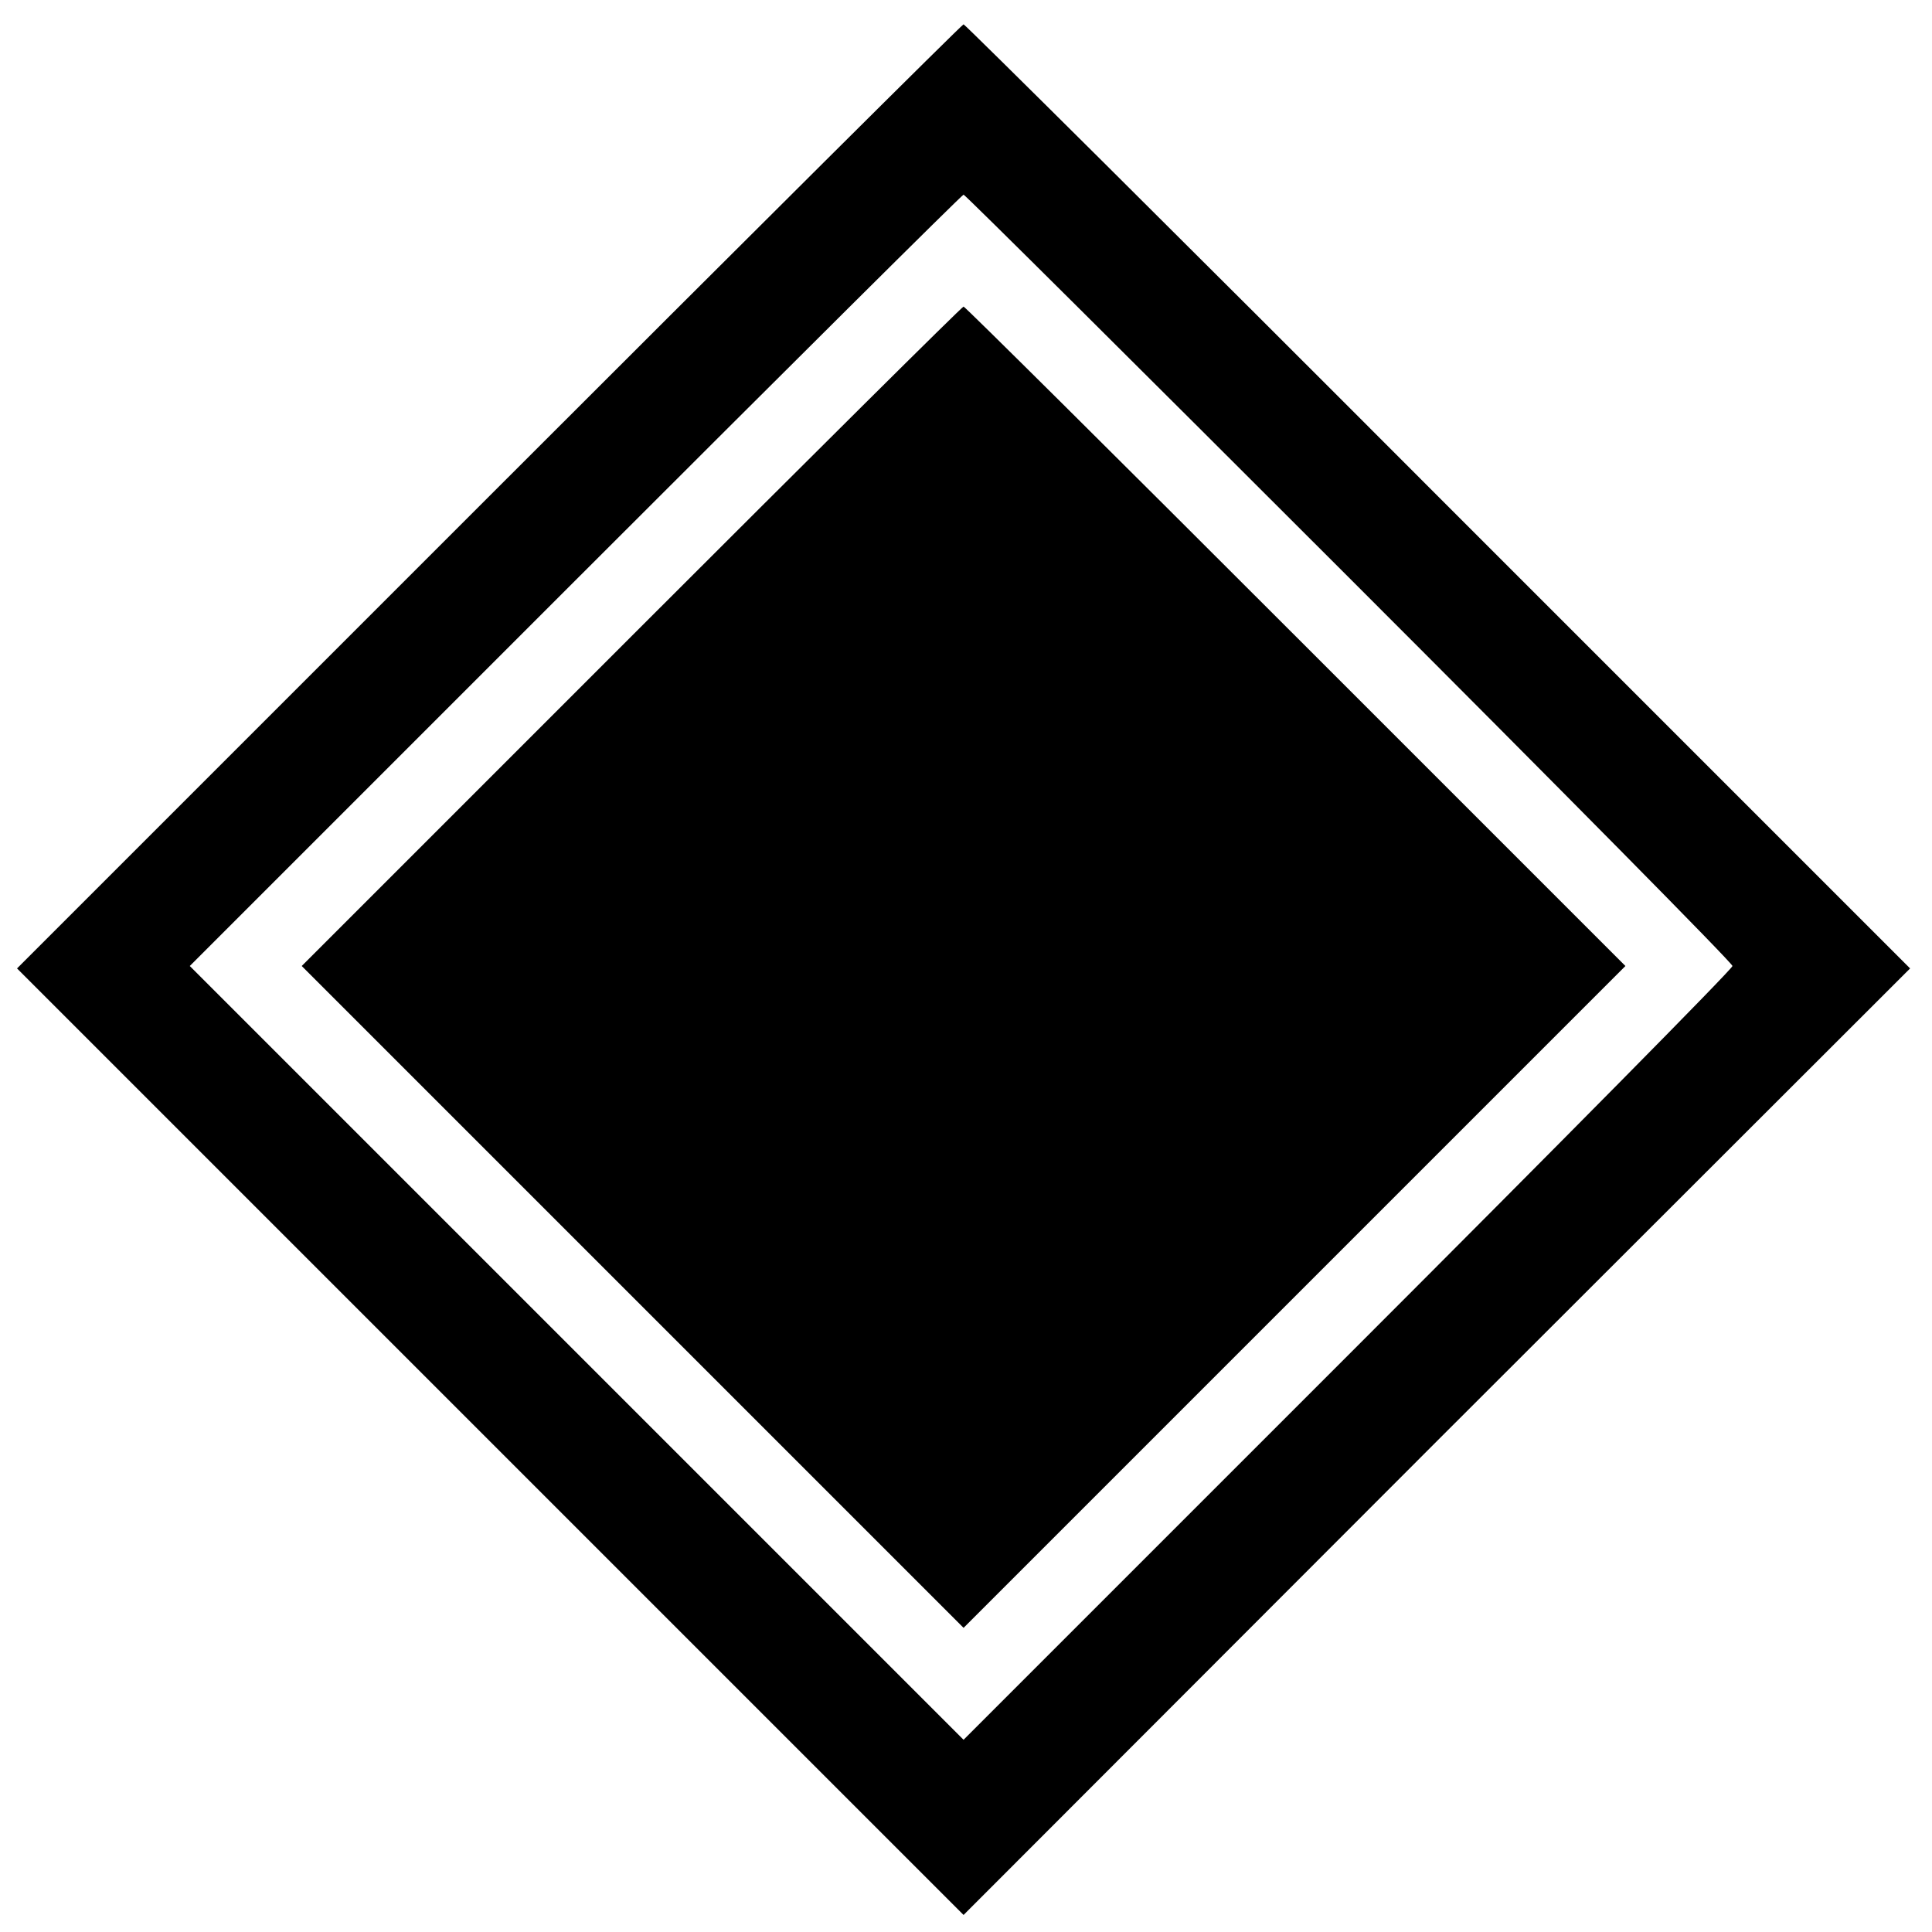<?xml version="1.0" standalone="no"?>
<!DOCTYPE svg PUBLIC "-//W3C//DTD SVG 20010904//EN"
 "http://www.w3.org/TR/2001/REC-SVG-20010904/DTD/svg10.dtd">
<svg version="1.0" xmlns="http://www.w3.org/2000/svg"
 width="397pt" height="397pt" viewBox="0 0 397 397"
 preserveAspectRatio="xMidYMid meet">
<g transform="translate(0,397) scale(0.1,-0.1)"
fill="#000000" stroke="none">
<path d="M1005 2950 l-970 -970 973 -973 972 -972 972 973 973 972 -970 970
c-533 534 -972 970 -975 970 -3 0 -442 -437 -975 -970z m1767 -167 c434 -434
788 -792 788 -798 0 -6 -356 -366 -790 -800 l-790 -790 -795 795 -795 795 792
792 c436 436 795 793 798 793 3 0 359 -354 792 -787z"/>
<path d="M1297 2662 l-677 -677 680 -680 680 -680 680 680 680 680 -677 677
c-373 373 -680 678 -683 678 -3 0 -310 -305 -683 -678z"/>
</g>
</svg>
